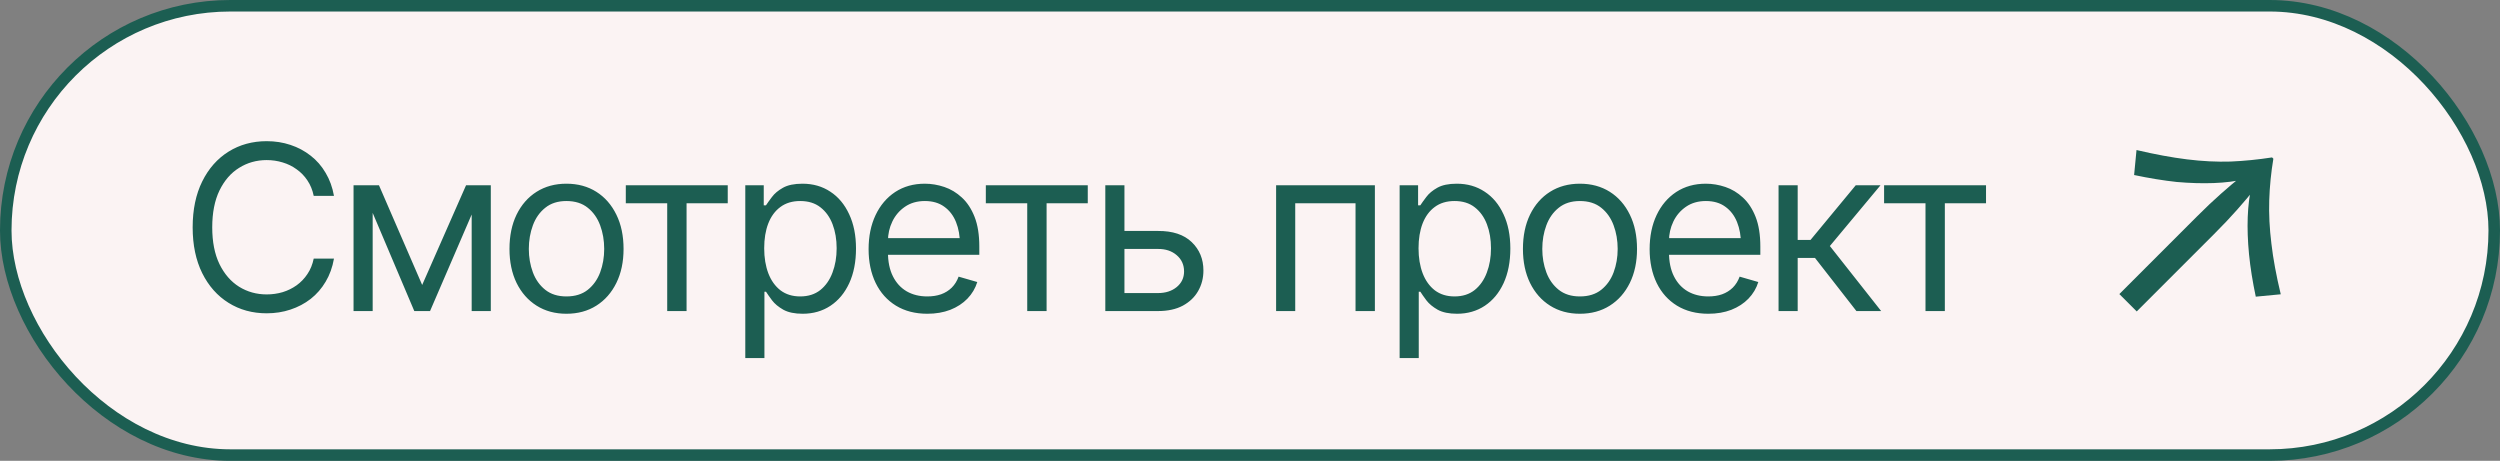 <?xml version="1.0" encoding="UTF-8"?> <svg xmlns="http://www.w3.org/2000/svg" width="217" height="40" viewBox="0 0 217 40" fill="none"><rect x="0" y="0" width="217" height="40" fill="#808080" stroke="none"/><rect x="0.5" y="0.5" width="216" height="39" rx="19.5" fill="#FBF3F3"></rect><rect x="0.5" y="0.5" width="216" height="39" rx="19.5" stroke="#1C5E52"></rect><path d="M23.148 27.195C21.912 27.195 20.808 26.893 19.838 26.287C18.868 25.682 18.106 24.822 17.553 23.709C16.999 22.589 16.723 21.264 16.723 19.734C16.723 18.198 16.999 16.87 17.553 15.75C18.106 14.63 18.868 13.768 19.838 13.162C20.808 12.557 21.912 12.254 23.148 12.254C23.878 12.254 24.564 12.361 25.209 12.576C25.86 12.791 26.446 13.104 26.967 13.514C27.488 13.917 27.921 14.415 28.266 15.008C28.617 15.594 28.858 16.258 28.988 17H27.23C27.126 16.492 26.944 16.046 26.684 15.662C26.43 15.278 26.117 14.956 25.746 14.695C25.381 14.428 24.978 14.23 24.535 14.1C24.092 13.963 23.63 13.895 23.148 13.895C22.27 13.895 21.472 14.119 20.756 14.568C20.04 15.011 19.47 15.669 19.047 16.541C18.63 17.407 18.422 18.471 18.422 19.734C18.422 20.991 18.63 22.052 19.047 22.918C19.47 23.784 20.04 24.441 20.756 24.891C21.472 25.333 22.27 25.555 23.148 25.555C23.63 25.555 24.092 25.49 24.535 25.359C24.978 25.223 25.381 25.024 25.746 24.764C26.117 24.497 26.43 24.171 26.684 23.787C26.944 23.403 27.126 22.957 27.23 22.449H28.988C28.858 23.198 28.617 23.865 28.266 24.451C27.921 25.037 27.488 25.535 26.967 25.945C26.446 26.349 25.86 26.658 25.209 26.873C24.564 27.088 23.878 27.195 23.148 27.195ZM36.645 24.734L40.453 16.082H42.035L37.328 27H35.961L31.332 16.082H32.895L36.645 24.734ZM32.348 16.082V27H30.688V16.082H32.348ZM40.941 27V16.082H42.602V27H40.941ZM49.164 27.234C48.181 27.234 47.318 27 46.576 26.531C45.834 26.062 45.255 25.405 44.838 24.559C44.428 23.712 44.223 22.729 44.223 21.609C44.223 20.47 44.428 19.477 44.838 18.631C45.255 17.778 45.834 17.117 46.576 16.648C47.318 16.18 48.181 15.945 49.164 15.945C50.154 15.945 51.02 16.18 51.762 16.648C52.504 17.117 53.083 17.778 53.5 18.631C53.917 19.477 54.125 20.47 54.125 21.609C54.125 22.729 53.917 23.712 53.5 24.559C53.083 25.405 52.504 26.062 51.762 26.531C51.02 27 50.154 27.234 49.164 27.234ZM49.164 25.73C49.919 25.73 50.538 25.538 51.02 25.154C51.501 24.77 51.859 24.266 52.094 23.641C52.328 23.009 52.445 22.332 52.445 21.609C52.445 20.874 52.328 20.19 52.094 19.559C51.859 18.927 51.501 18.419 51.02 18.035C50.538 17.645 49.919 17.449 49.164 17.449C48.422 17.449 47.81 17.645 47.328 18.035C46.846 18.419 46.488 18.927 46.254 19.559C46.02 20.19 45.902 20.874 45.902 21.609C45.902 22.332 46.02 23.009 46.254 23.641C46.488 24.266 46.846 24.77 47.328 25.154C47.81 25.538 48.422 25.73 49.164 25.73ZM54.32 17.645V16.082H63.168V17.645H59.594V27H57.914V17.645H54.32ZM64.691 31.082V16.082H66.293V17.82H66.488C66.612 17.631 66.784 17.391 67.006 17.098C67.227 16.798 67.546 16.531 67.963 16.297C68.38 16.062 68.943 15.945 69.652 15.945C70.57 15.945 71.378 16.176 72.074 16.639C72.771 17.094 73.314 17.745 73.705 18.592C74.102 19.432 74.301 20.424 74.301 21.57C74.301 22.723 74.106 23.725 73.715 24.578C73.324 25.424 72.781 26.079 72.084 26.541C71.387 27.003 70.583 27.234 69.672 27.234C68.975 27.234 68.415 27.117 67.992 26.883C67.569 26.642 67.243 26.372 67.016 26.072C66.788 25.766 66.612 25.516 66.488 25.32H66.352V31.082H64.691ZM69.457 25.73C70.154 25.73 70.736 25.545 71.205 25.174C71.674 24.796 72.025 24.292 72.26 23.66C72.501 23.029 72.621 22.326 72.621 21.551C72.621 20.783 72.504 20.089 72.269 19.471C72.035 18.852 71.684 18.361 71.215 17.996C70.753 17.631 70.167 17.449 69.457 17.449C68.773 17.449 68.201 17.622 67.738 17.967C67.276 18.305 66.924 18.784 66.684 19.402C66.449 20.014 66.332 20.73 66.332 21.551C66.332 22.371 66.453 23.097 66.693 23.729C66.934 24.354 67.286 24.845 67.748 25.203C68.217 25.555 68.787 25.73 69.457 25.73ZM80.492 27.234C79.444 27.234 78.536 27 77.768 26.531C77.006 26.062 76.42 25.408 76.01 24.568C75.6 23.722 75.394 22.742 75.394 21.629C75.394 20.509 75.596 19.523 76 18.67C76.404 17.817 76.97 17.15 77.699 16.668C78.435 16.186 79.294 15.945 80.277 15.945C80.844 15.945 81.407 16.04 81.967 16.229C82.527 16.417 83.034 16.723 83.49 17.146C83.953 17.57 84.32 18.13 84.594 18.826C84.867 19.523 85.004 20.379 85.004 21.395V22.117H76.586V20.672H84.096L83.324 21.219C83.324 20.49 83.21 19.842 82.982 19.275C82.755 18.709 82.413 18.263 81.957 17.938C81.508 17.612 80.948 17.449 80.277 17.449C79.607 17.449 79.031 17.615 78.549 17.947C78.074 18.273 77.709 18.699 77.455 19.227C77.201 19.754 77.074 20.32 77.074 20.926V21.883C77.074 22.71 77.217 23.41 77.504 23.982C77.79 24.555 78.191 24.991 78.705 25.291C79.219 25.584 79.815 25.73 80.492 25.73C80.928 25.73 81.326 25.669 81.684 25.545C82.042 25.415 82.351 25.223 82.611 24.969C82.872 24.708 83.07 24.389 83.207 24.012L84.828 24.48C84.659 25.027 84.372 25.509 83.969 25.926C83.572 26.336 83.077 26.658 82.484 26.893C81.892 27.12 81.228 27.234 80.492 27.234ZM85.57 17.645V16.082H94.418V17.645H90.844V27H89.164V17.645H85.57ZM97.387 20.047H100.512C101.788 20.04 102.764 20.363 103.441 21.014C104.118 21.665 104.457 22.488 104.457 23.484C104.457 24.135 104.304 24.728 103.998 25.262C103.699 25.789 103.256 26.212 102.67 26.531C102.084 26.844 101.365 27 100.512 27H95.941V16.082H97.602V25.438H100.512C101.169 25.438 101.71 25.265 102.133 24.92C102.562 24.568 102.777 24.116 102.777 23.562C102.777 22.983 102.562 22.511 102.133 22.146C101.71 21.782 101.169 21.603 100.512 21.609H97.387V20.047ZM110.766 27V16.082H119.34V27H117.66V17.645H112.426V27H110.766ZM121.488 31.082V16.082H123.09V17.82H123.285C123.409 17.631 123.581 17.391 123.803 17.098C124.024 16.798 124.343 16.531 124.76 16.297C125.176 16.062 125.74 15.945 126.449 15.945C127.367 15.945 128.174 16.176 128.871 16.639C129.568 17.094 130.111 17.745 130.502 18.592C130.899 19.432 131.098 20.424 131.098 21.57C131.098 22.723 130.902 23.725 130.512 24.578C130.121 25.424 129.577 26.079 128.881 26.541C128.184 27.003 127.38 27.234 126.469 27.234C125.772 27.234 125.212 27.117 124.789 26.883C124.366 26.642 124.04 26.372 123.812 26.072C123.585 25.766 123.409 25.516 123.285 25.32H123.148V31.082H121.488ZM126.254 25.73C126.951 25.73 127.533 25.545 128.002 25.174C128.471 24.796 128.822 24.292 129.057 23.66C129.298 23.029 129.418 22.326 129.418 21.551C129.418 20.783 129.301 20.089 129.066 19.471C128.832 18.852 128.48 18.361 128.012 17.996C127.549 17.631 126.964 17.449 126.254 17.449C125.57 17.449 124.997 17.622 124.535 17.967C124.073 18.305 123.721 18.784 123.48 19.402C123.246 20.014 123.129 20.73 123.129 21.551C123.129 22.371 123.249 23.097 123.49 23.729C123.731 24.354 124.083 24.845 124.545 25.203C125.014 25.555 125.583 25.73 126.254 25.73ZM137.133 27.234C136.15 27.234 135.287 27 134.545 26.531C133.803 26.062 133.223 25.405 132.807 24.559C132.396 23.712 132.191 22.729 132.191 21.609C132.191 20.47 132.396 19.477 132.807 18.631C133.223 17.778 133.803 17.117 134.545 16.648C135.287 16.18 136.15 15.945 137.133 15.945C138.122 15.945 138.988 16.18 139.73 16.648C140.473 17.117 141.052 17.778 141.469 18.631C141.885 19.477 142.094 20.47 142.094 21.609C142.094 22.729 141.885 23.712 141.469 24.559C141.052 25.405 140.473 26.062 139.73 26.531C138.988 27 138.122 27.234 137.133 27.234ZM137.133 25.73C137.888 25.73 138.507 25.538 138.988 25.154C139.47 24.77 139.828 24.266 140.062 23.641C140.297 23.009 140.414 22.332 140.414 21.609C140.414 20.874 140.297 20.19 140.062 19.559C139.828 18.927 139.47 18.419 138.988 18.035C138.507 17.645 137.888 17.449 137.133 17.449C136.391 17.449 135.779 17.645 135.297 18.035C134.815 18.419 134.457 18.927 134.223 19.559C133.988 20.19 133.871 20.874 133.871 21.609C133.871 22.332 133.988 23.009 134.223 23.641C134.457 24.266 134.815 24.77 135.297 25.154C135.779 25.538 136.391 25.73 137.133 25.73ZM148.285 27.234C147.237 27.234 146.329 27 145.561 26.531C144.799 26.062 144.213 25.408 143.803 24.568C143.393 23.722 143.188 22.742 143.188 21.629C143.188 20.509 143.389 19.523 143.793 18.67C144.197 17.817 144.763 17.15 145.492 16.668C146.228 16.186 147.087 15.945 148.07 15.945C148.637 15.945 149.2 16.04 149.76 16.229C150.32 16.417 150.827 16.723 151.283 17.146C151.745 17.57 152.113 18.13 152.387 18.826C152.66 19.523 152.797 20.379 152.797 21.395V22.117H144.379V20.672H151.889L151.117 21.219C151.117 20.49 151.003 19.842 150.775 19.275C150.548 18.709 150.206 18.263 149.75 17.938C149.301 17.612 148.741 17.449 148.07 17.449C147.4 17.449 146.824 17.615 146.342 17.947C145.867 18.273 145.502 18.699 145.248 19.227C144.994 19.754 144.867 20.32 144.867 20.926V21.883C144.867 22.71 145.01 23.41 145.297 23.982C145.583 24.555 145.984 24.991 146.498 25.291C147.012 25.584 147.608 25.73 148.285 25.73C148.721 25.73 149.118 25.669 149.477 25.545C149.835 25.415 150.144 25.223 150.404 24.969C150.665 24.708 150.863 24.389 151 24.012L152.621 24.48C152.452 25.027 152.165 25.509 151.762 25.926C151.365 26.336 150.87 26.658 150.277 26.893C149.685 27.12 149.021 27.234 148.285 27.234ZM154.379 27V16.082H156.039V20.828H157.152L161.078 16.082H163.227L158.832 21.355L163.285 27H161.137L157.543 22.391H156.039V27H154.379ZM163.539 17.645V16.082H172.387V17.645H168.812V27H167.133V17.645H163.539Z" fill="#1C5E52"></path><path d="M185.241 15.192L185.449 13.023C187.058 13.4 188.522 13.671 189.842 13.834C191.162 13.997 192.419 14.06 193.613 14.023C194.795 13.972 195.996 13.853 197.215 13.664L197.328 13.777C197.127 14.984 197.008 16.185 196.97 17.379C196.932 18.573 196.995 19.83 197.158 21.15C197.309 22.457 197.58 23.922 197.969 25.544L195.801 25.751C195.524 24.444 195.329 23.218 195.216 22.074C195.103 20.905 195.065 19.824 195.103 18.831C195.141 17.838 195.254 16.945 195.443 16.153C195.631 15.361 195.895 14.682 196.235 14.117L196.876 14.758C196.31 15.097 195.631 15.361 194.839 15.55C194.047 15.738 193.155 15.852 192.162 15.889C191.168 15.927 190.094 15.896 188.937 15.795C187.781 15.669 186.549 15.468 185.241 15.192ZM183.959 25.525L190.653 18.831C191.445 18.039 192.155 17.366 192.784 16.813C193.425 16.248 194.003 15.757 194.519 15.342L196.216 14.777L195.65 16.474C195.235 16.989 194.745 17.567 194.179 18.209C193.626 18.837 192.954 19.547 192.162 20.339L185.468 27.033L183.959 25.525Z" fill="#1C5E52"></path></svg> 